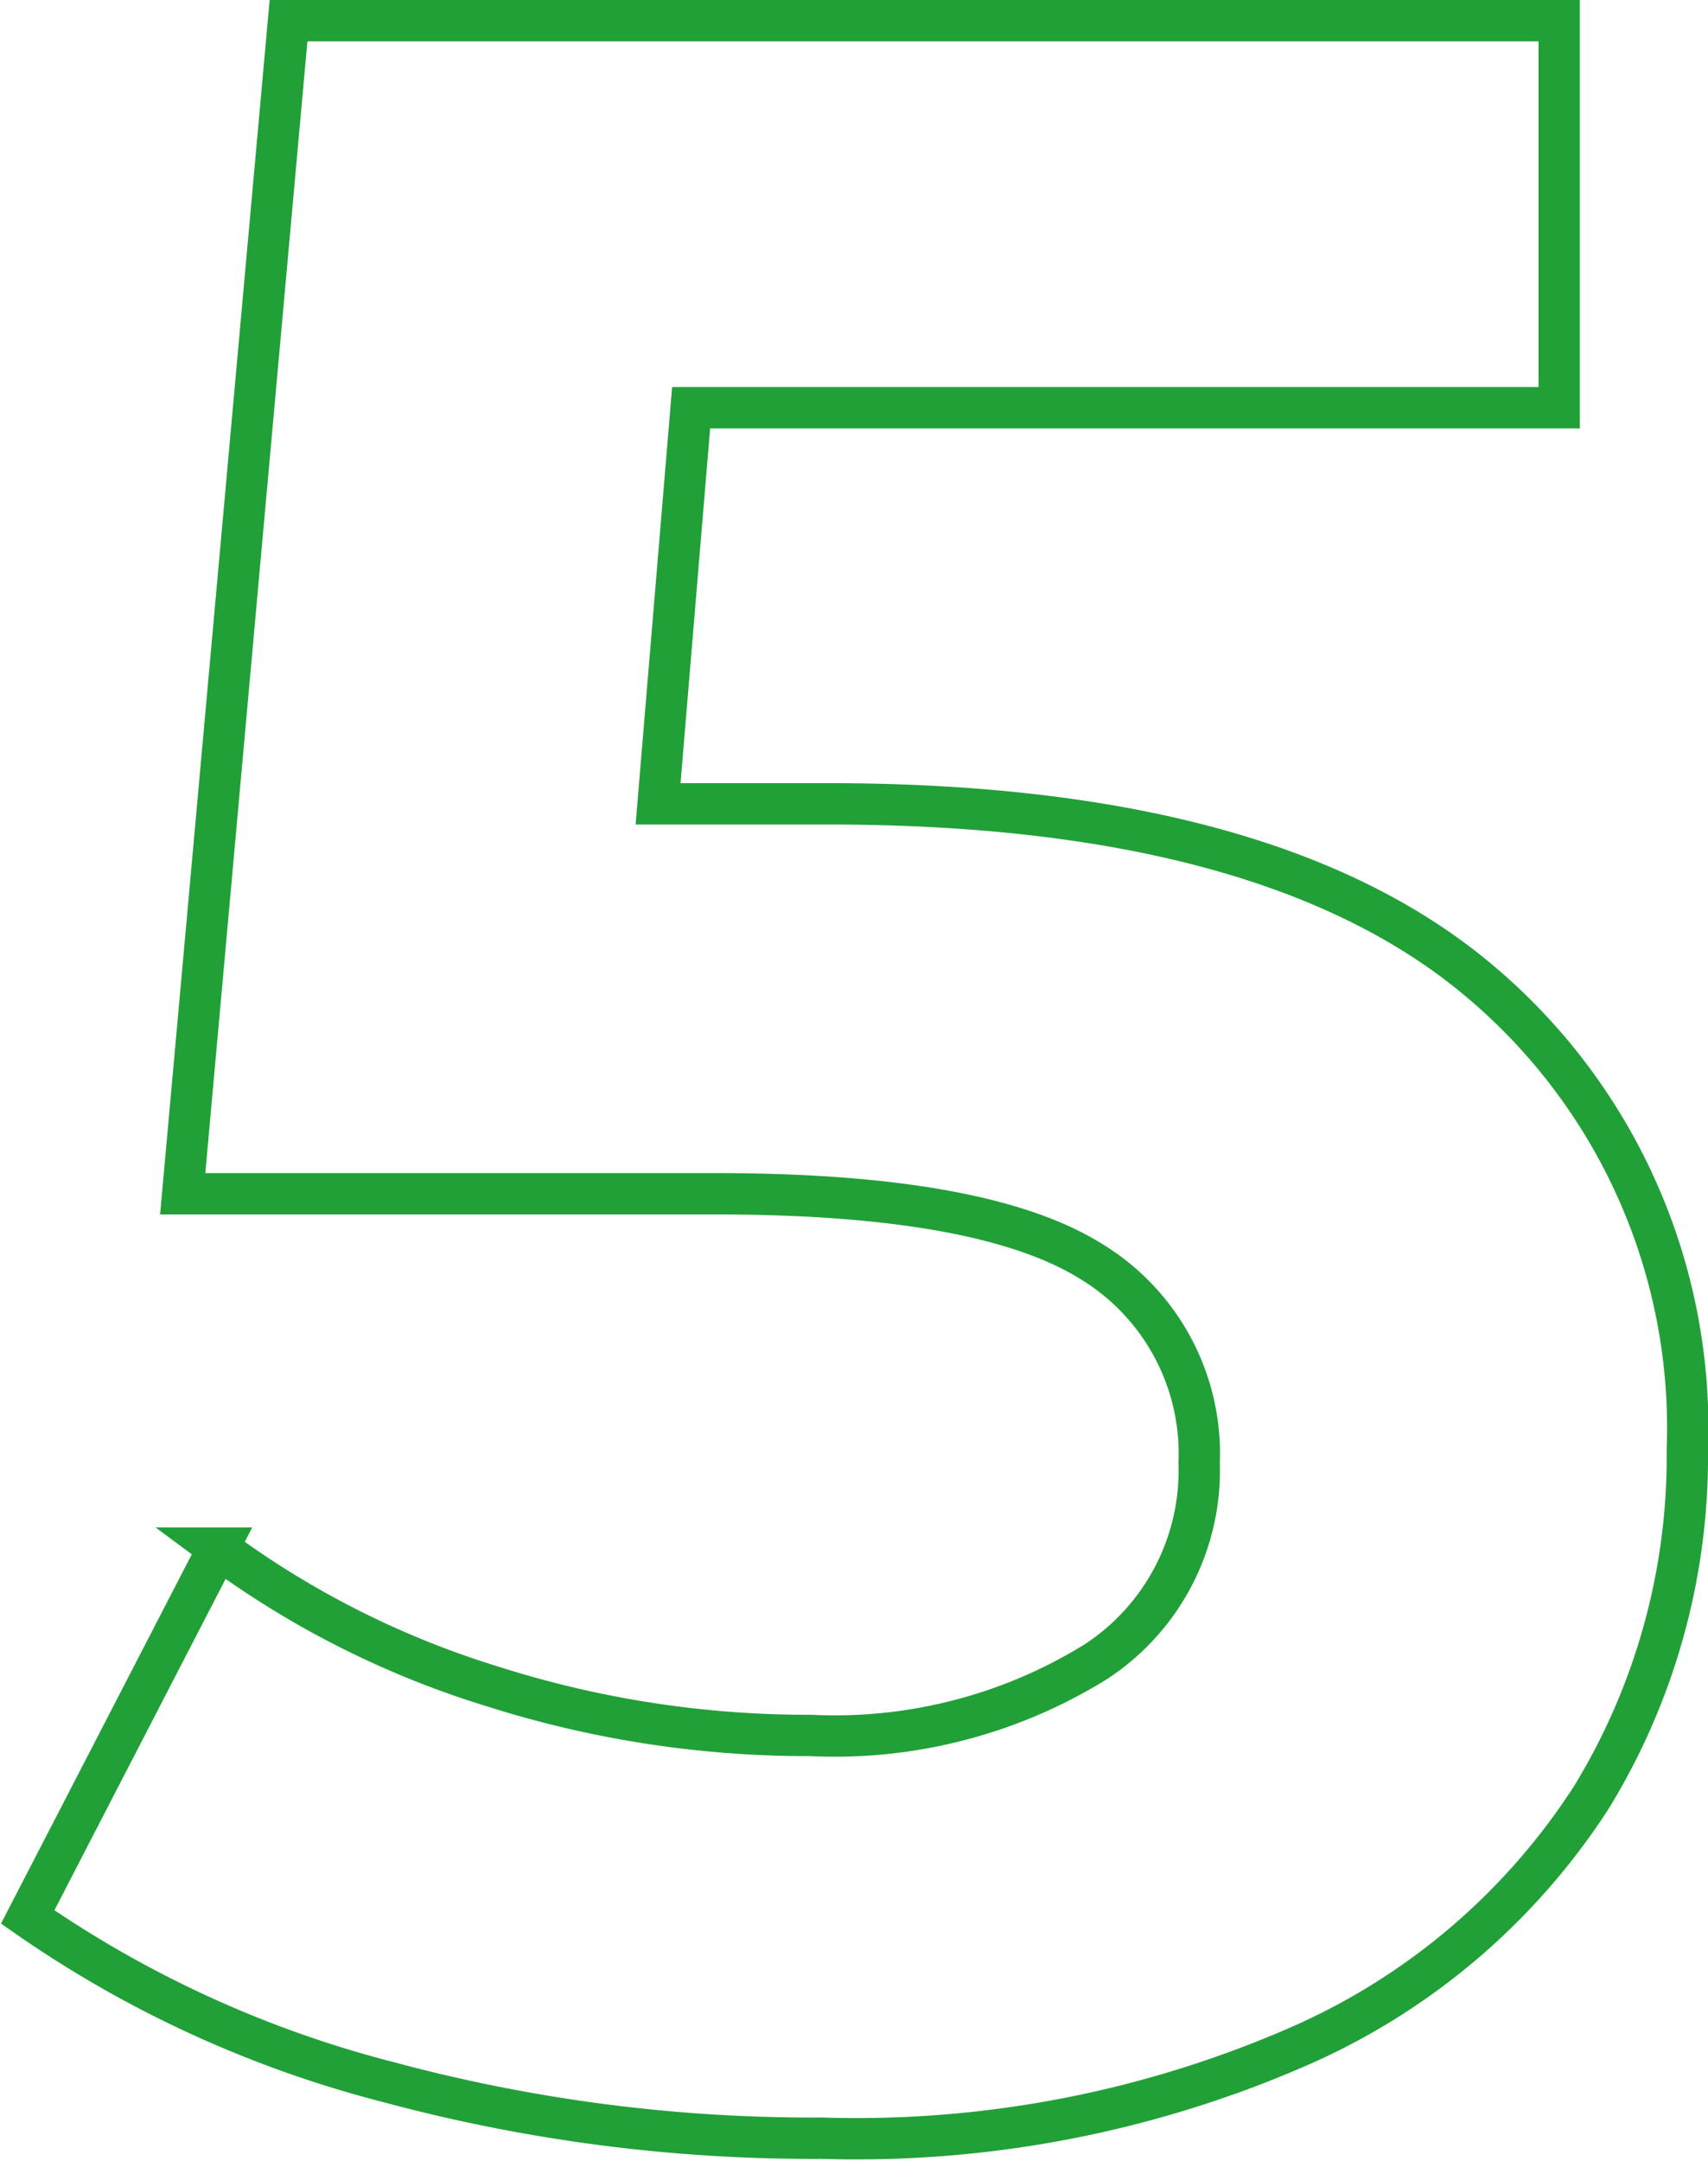 <?xml version="1.0" encoding="UTF-8"?> <svg xmlns="http://www.w3.org/2000/svg" viewBox="0 0 41.32 52.26"> <defs> <style>.cls-1{fill:none;stroke:#21a038;}</style> </defs> <g id="Слой_2" data-name="Слой 2"> <g id="Слой_1-2" data-name="Слой 1"> <path class="cls-1" d="M36.32,34.48A14.11,14.11,0,0,1,41.4,45.86a15.78,15.78,0,0,1-2.31,8.39,16.08,16.08,0,0,1-7,6,26.74,26.74,0,0,1-11.63,2.26A39.43,39.43,0,0,1,10,61.16a27.06,27.06,0,0,1-8.75-4l4.61-8.92a22,22,0,0,0,6.62,3.34,25.14,25.14,0,0,0,7.71,1.19A12,12,0,0,0,27.07,51a5.52,5.52,0,0,0,2.52-4.82A5.44,5.44,0,0,0,27,41.32q-2.62-1.65-9.11-1.65H5L7.56,11.3H38.3v9.36h-21l-.8,9.58h4.11Q31.24,30.24,36.32,34.48Z" transform="translate(-0.58 -10.8)"></path> </g> </g> </svg> 